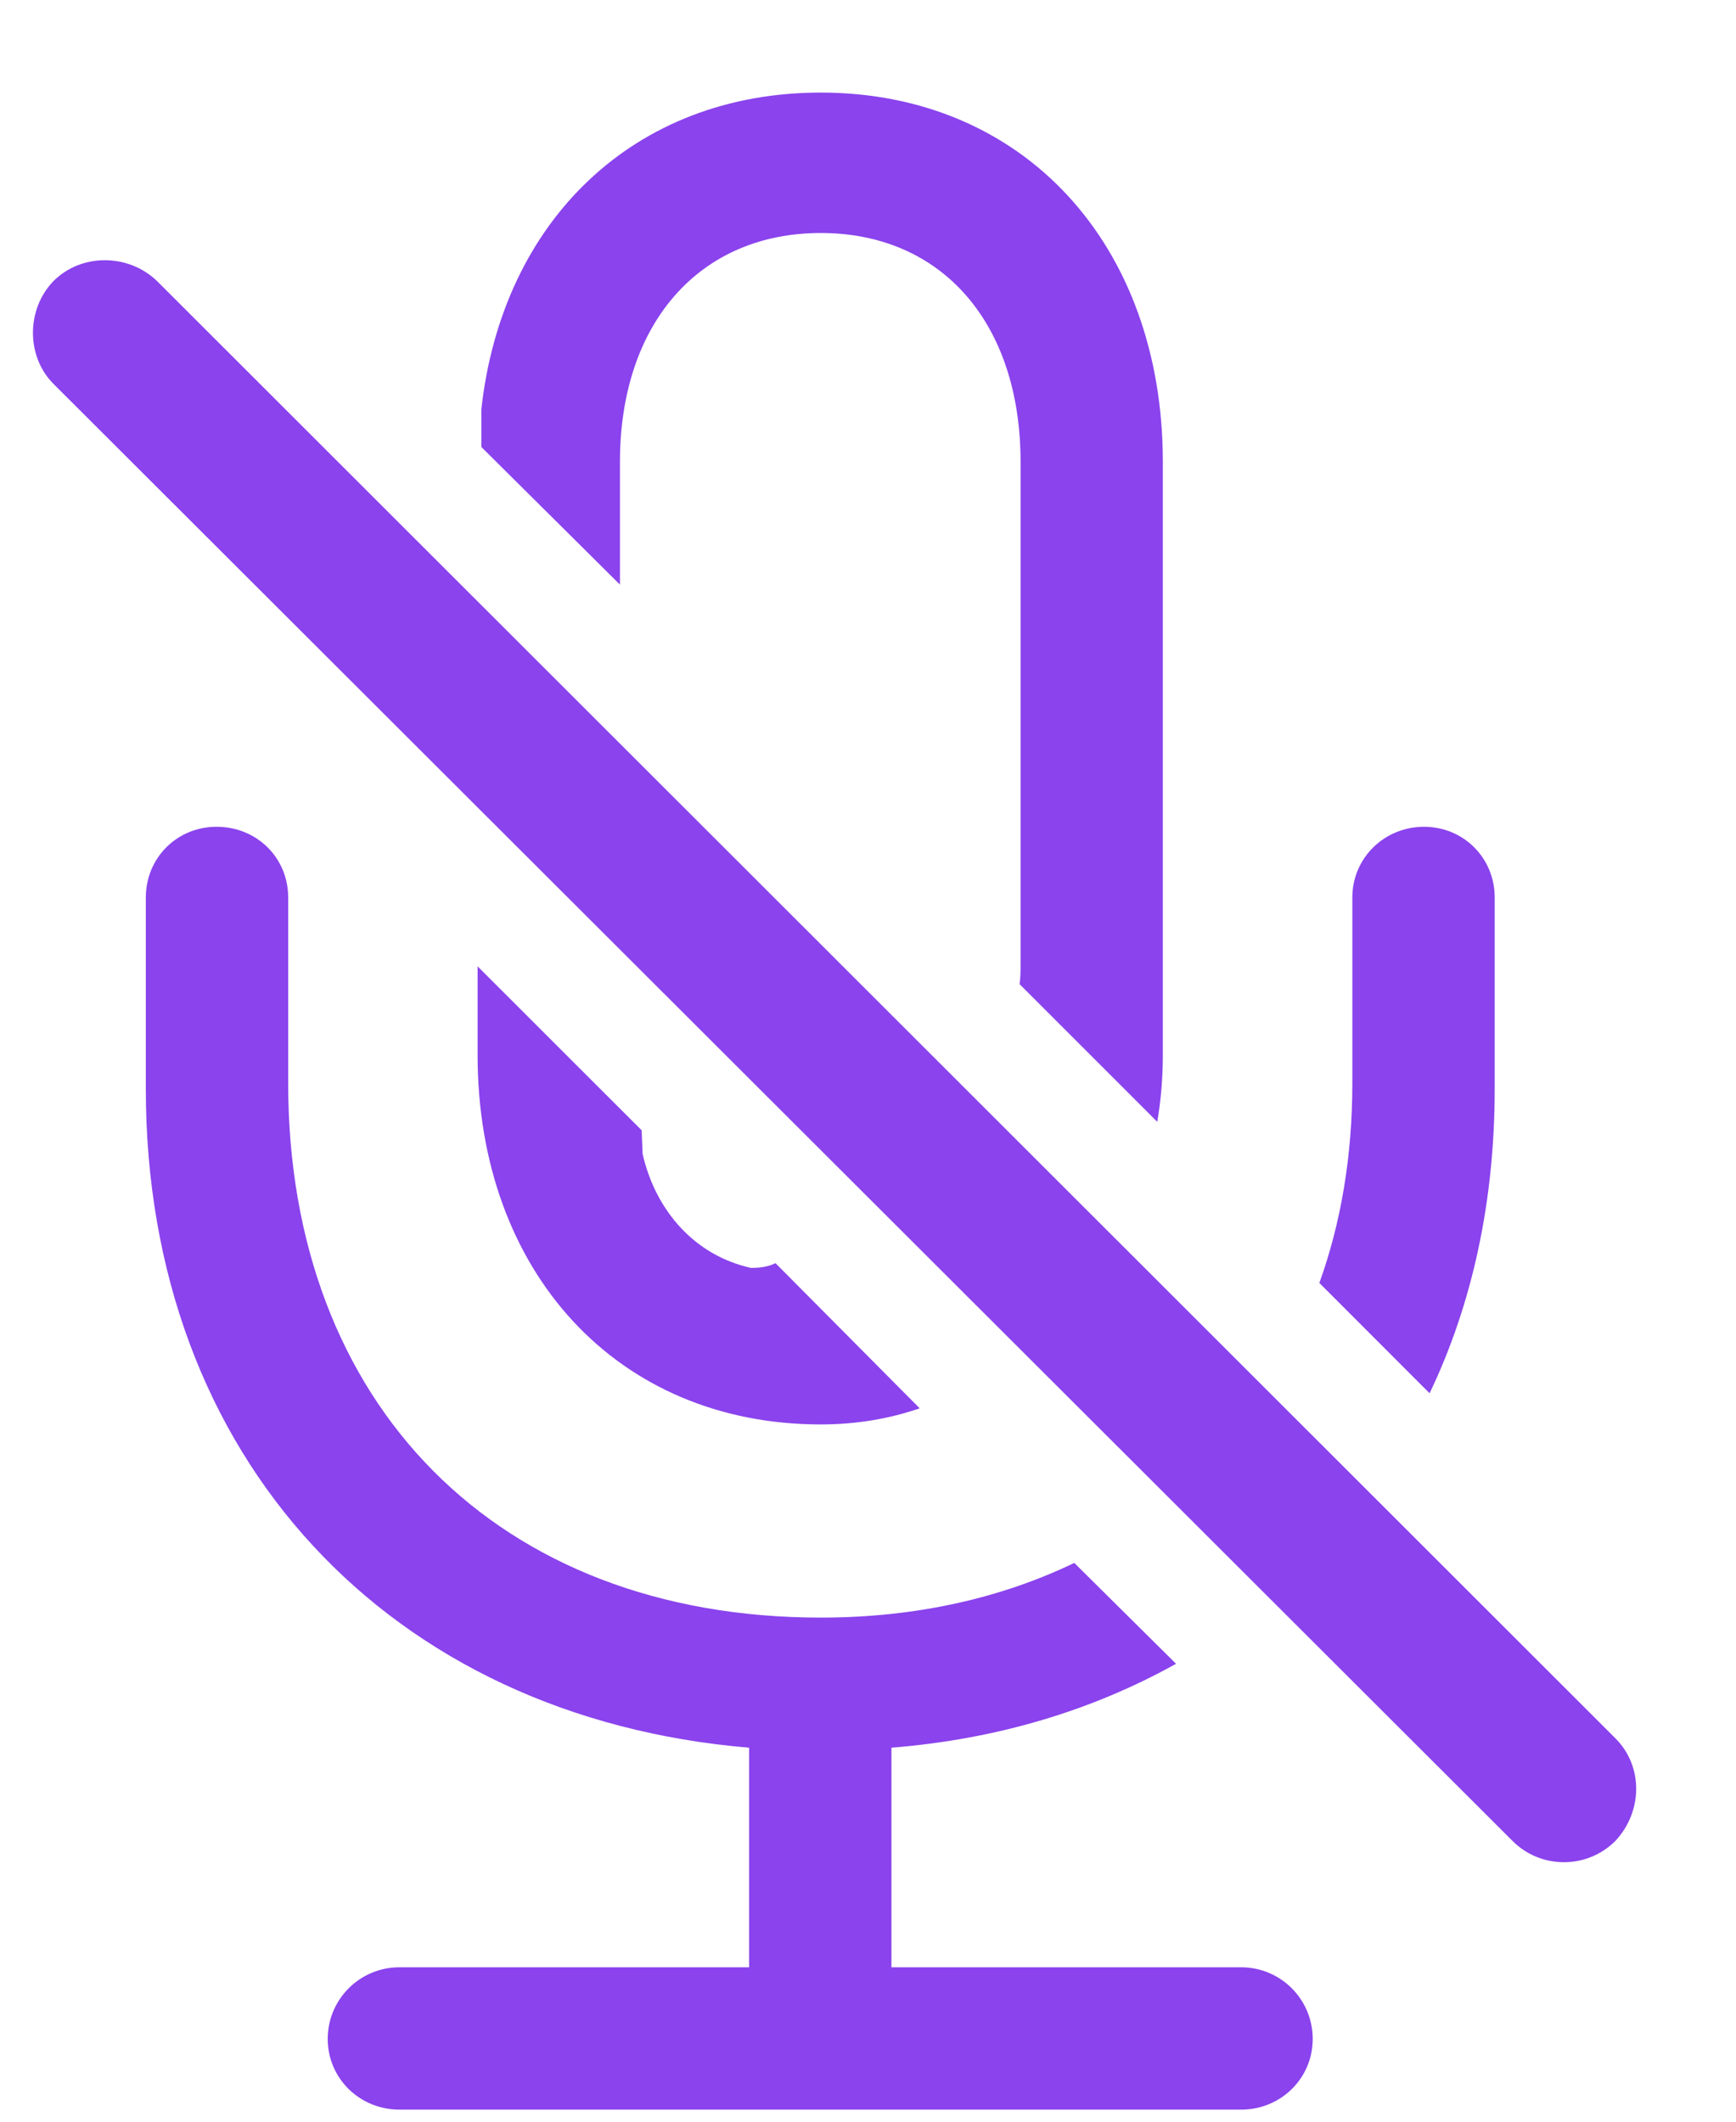 <svg width="18" height="22" viewBox="0 0 18 22" fill="none" xmlns="http://www.w3.org/2000/svg">
<path d="M12.057 4.791V10.938C12.057 11.173 12.038 11.408 11.999 11.632L10.572 10.205C10.582 10.137 10.582 10.059 10.582 9.981V4.791C10.582 3.345 9.761 2.416 8.51 2.416C7.259 2.416 6.428 3.345 6.428 4.791V6.062L4.991 4.635V4.244C5.206 2.289 6.575 0.96 8.51 0.96C10.611 0.96 12.057 2.533 12.057 4.791ZM15.683 19.089L0.554 3.98C0.271 3.696 0.271 3.208 0.554 2.915C0.848 2.621 1.336 2.631 1.629 2.915L16.749 18.024C17.042 18.317 17.032 18.786 16.749 19.089C16.455 19.383 15.976 19.383 15.683 19.089ZM1.512 11.29V9.306C1.512 8.896 1.835 8.573 2.245 8.573C2.665 8.573 2.988 8.896 2.988 9.306V11.232C2.988 14.564 5.158 16.773 8.51 16.773C9.507 16.773 10.386 16.568 11.139 16.206L12.194 17.252C11.334 17.731 10.347 18.034 9.243 18.122V20.399H12.869C13.279 20.399 13.611 20.731 13.611 21.142C13.611 21.552 13.279 21.875 12.869 21.875H4.141C3.731 21.875 3.398 21.552 3.398 21.142C3.398 20.731 3.731 20.399 4.141 20.399H7.767V18.122C4.043 17.809 1.512 15.121 1.512 11.29ZM13.68 13.303C13.905 12.678 14.022 11.984 14.022 11.232V9.306C14.022 8.896 14.354 8.573 14.765 8.573C15.175 8.573 15.498 8.896 15.498 9.306V11.29C15.498 12.463 15.263 13.528 14.823 14.447L13.68 13.303ZM8.51 14.77C6.399 14.77 4.952 13.186 4.952 10.938V10.02L6.653 11.72L6.663 11.965C6.799 12.561 7.21 13.02 7.787 13.147C7.875 13.147 7.962 13.137 8.041 13.098L9.536 14.603C9.223 14.711 8.881 14.77 8.51 14.77Z" fill="#8A43ED"/>
</svg>
